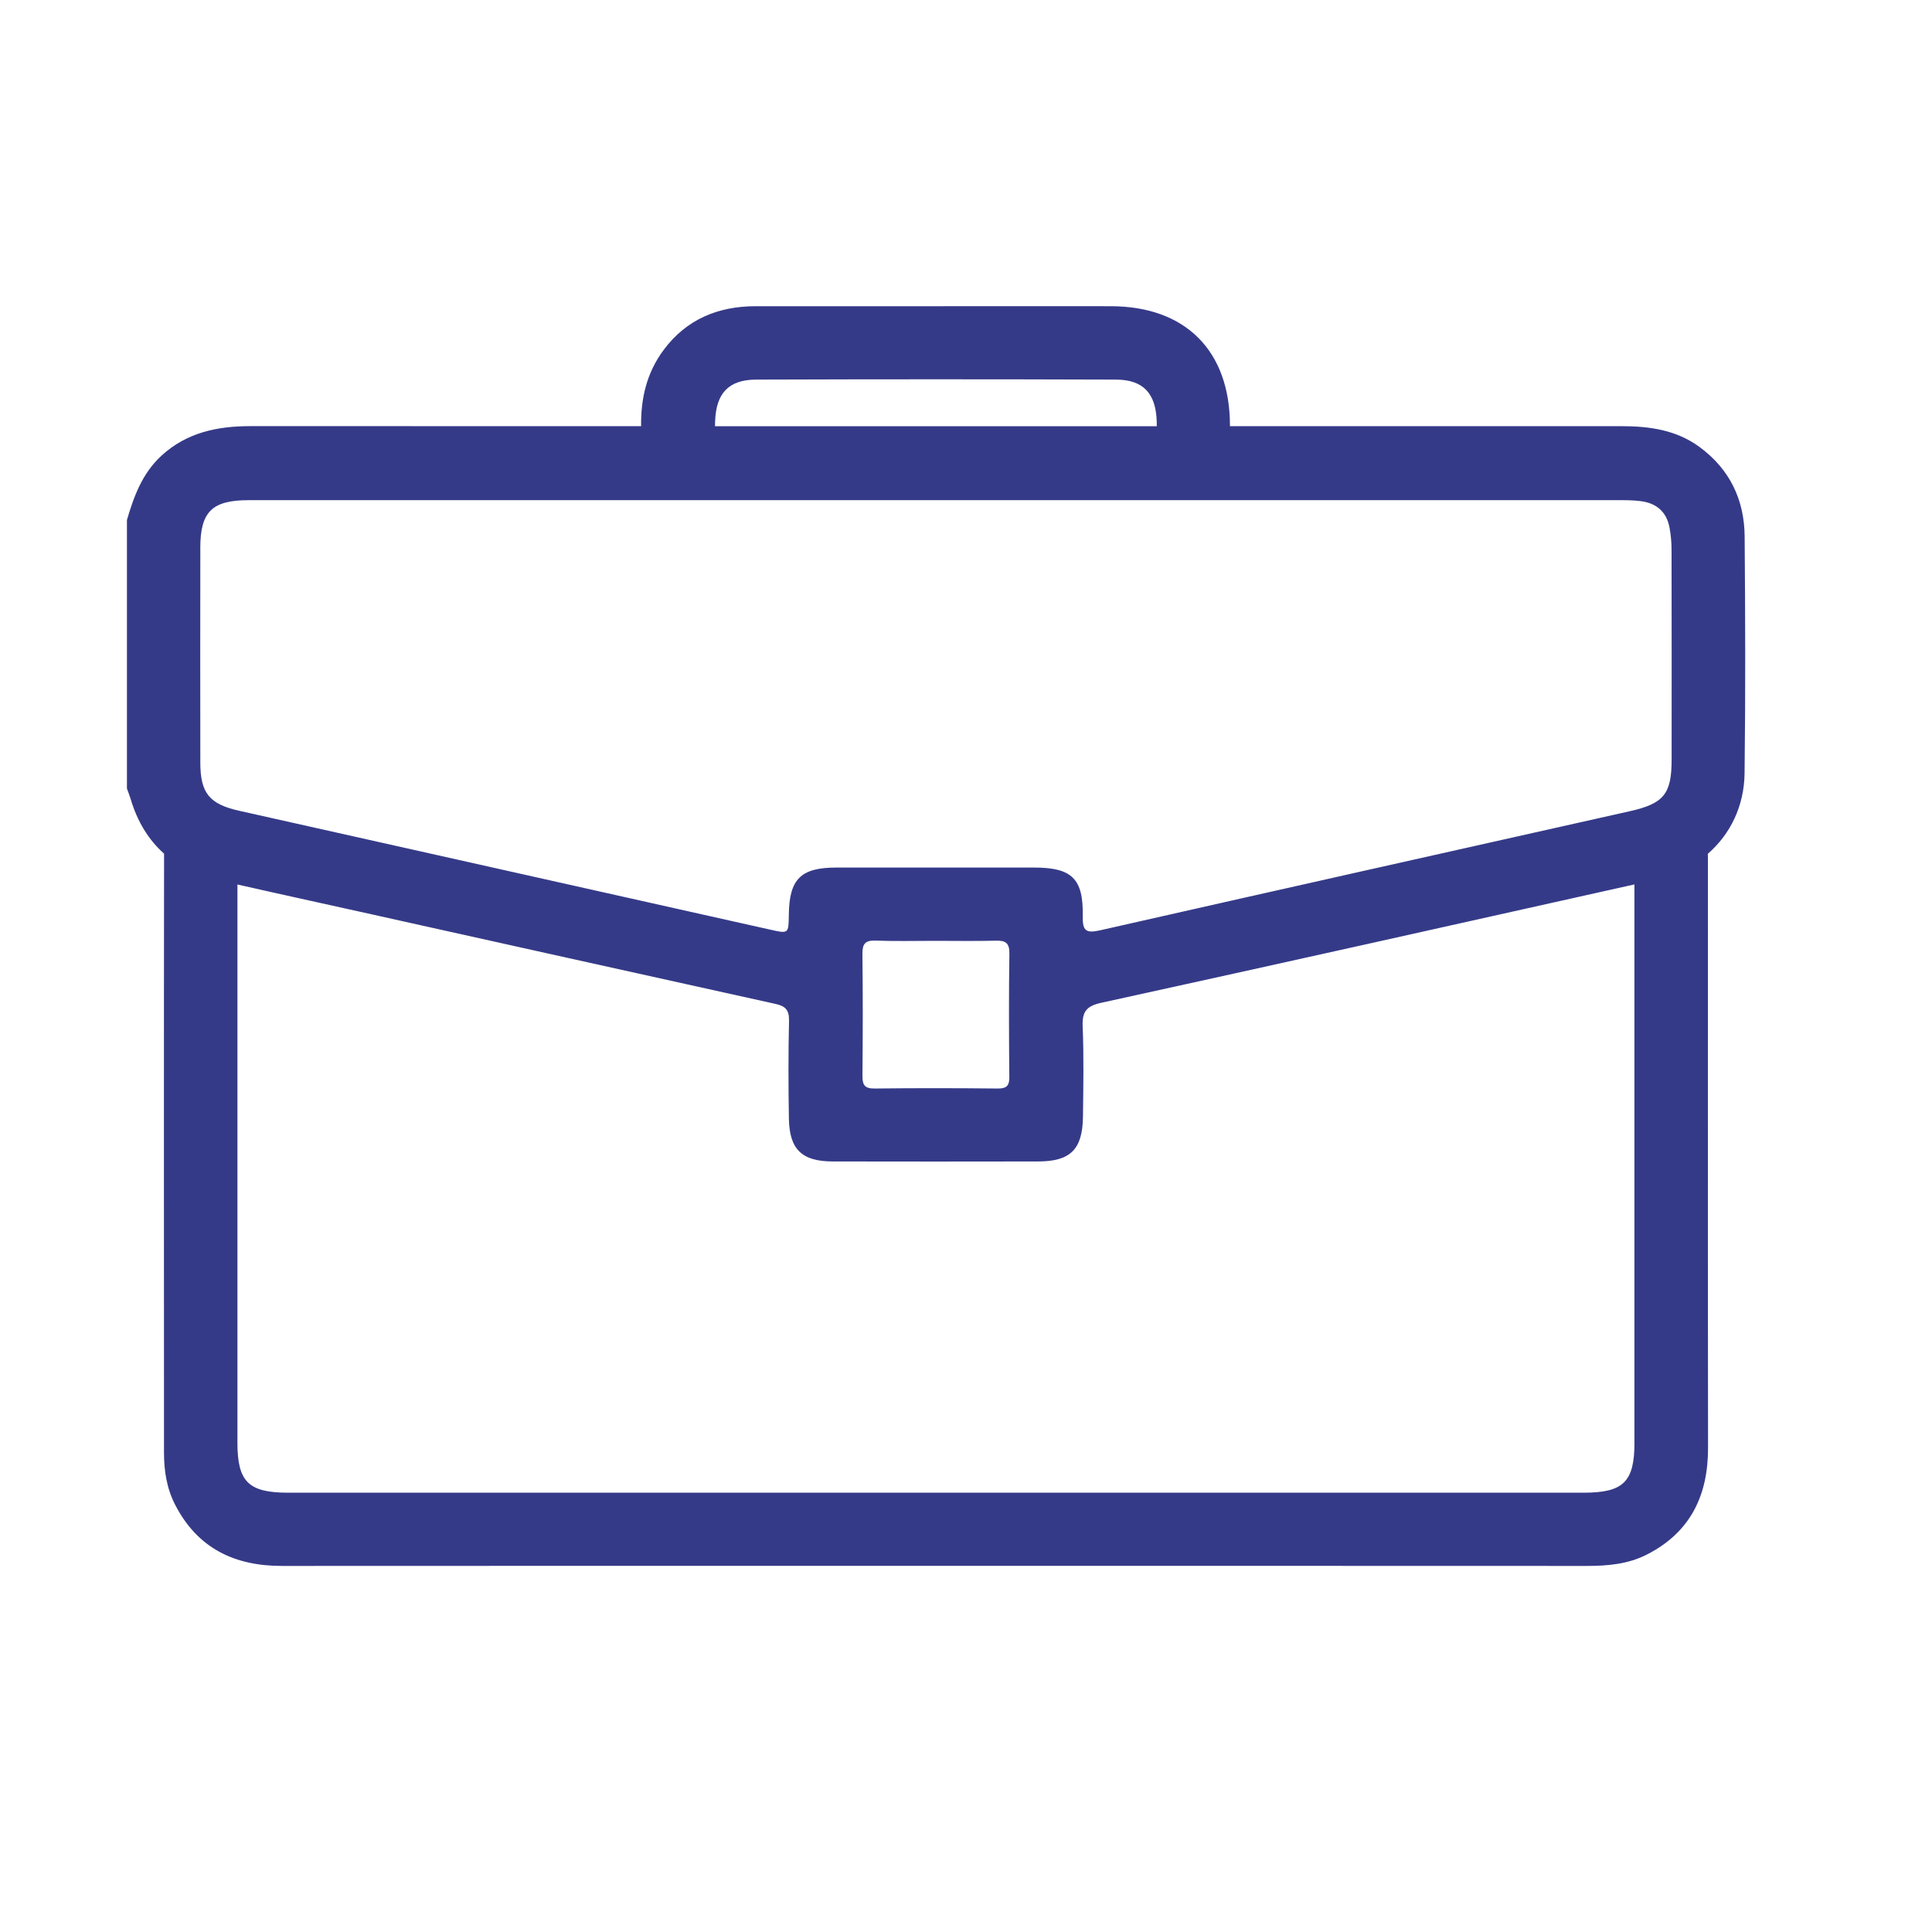 <?xml version="1.0" encoding="UTF-8"?> <svg xmlns="http://www.w3.org/2000/svg" id="Warstwa_1" data-name="Warstwa 1" viewBox="0 0 512 512"><defs><style> .cls-1 { fill: #353a88; stroke-width: 0px; } </style></defs><path class="cls-1" d="M462.35,142.16c-.08-9.75-3.97-17.85-11.98-23.72-6.15-4.51-13.26-5.5-20.63-5.5-34.6,0-69.19,0-103.79,0,0-.09,0-.18,0-.27-.05-19.72-11.79-31.48-31.51-31.52-15.49-.03-30.97,0-46.46,0-15.91,0-31.81,0-47.72,0-9.93,0-18.31,3.45-24.35,11.54-4.68,6.27-6.09,13.16-6.01,20.25-34.51,0-69.02,0-103.53-.01-8.76,0-16.87,1.67-23.58,7.83-5.06,4.64-7.3,10.72-9.15,17.05v71.16c.32.91.69,1.8.97,2.73,1.8,6.07,4.78,10.9,8.88,14.54,0,.12-.01.23-.01.34-.06,41.43-.03,116.9-.02,158.34,0,4.79.7,9.45,2.91,13.77,5.91,11.57,15.71,16.31,28.36,16.3,57.77-.04,115.54-.02,173.31-.02,57.49,0,114.98-.01,172.48.02,5.5,0,10.89-.46,15.87-2.99,11.59-5.89,16.29-15.7,16.26-28.35-.07-40.6-.02-115.23-.03-155.82,0-.52-.01-1.04-.03-1.56,6.02-5.23,9.64-12.73,9.74-21.34.26-20.92.19-41.85.02-62.77ZM189.52,111.54c.27-7.31,3.58-10.92,10.84-10.94,31.81-.11,63.62-.11,95.43,0,7.21.03,10.51,3.69,10.75,11.02.01.44.01.88.02,1.33-11.83,0-23.65,0-35.48,0-27.2,0-54.4,0-81.6,0,0-.47.02-.94.03-1.41ZM53.08,145.2c.01-9.6,3.11-12.65,12.85-12.65,60.84-.01,121.69,0,182.53,0,60.15,0,120.29,0,180.44,0,1.95,0,3.92,0,5.85.25,4.18.51,6.91,2.8,7.69,7.02.35,1.9.54,3.87.54,5.8.04,18.55.03,37.11.02,55.66,0,9.15-2.07,11.68-11.13,13.71-46.77,10.49-93.54,20.94-140.28,31.54-3.72.84-4.73.23-4.65-3.72.19-10.02-2.9-12.9-12.95-12.9-17.44,0-34.89-.01-52.33,0-9.45,0-12.5,3.04-12.61,12.5-.06,5.07-.06,5.05-4.96,3.95-46.9-10.51-93.81-21.01-140.72-31.5-7.85-1.76-10.27-4.66-10.28-12.74-.03-18.97-.03-37.95,0-56.92ZM267.49,285.32c.02,2.31-.62,3.17-3.06,3.15-10.87-.11-21.75-.13-32.63,0-2.67.03-3.26-.96-3.24-3.4.1-10.73.12-21.47-.01-32.2-.03-2.68.67-3.71,3.49-3.6,5.29.2,10.59.06,15.89.06,5.3,0,10.6.1,15.89-.04,2.56-.07,3.72.49,3.68,3.41-.16,10.87-.12,21.74-.02,32.62ZM433.15,382.28c0,10.42-2.91,13.3-13.48,13.3-114.43,0-228.85,0-343.28,0-10.56,0-13.47-2.88-13.47-13.31,0-38.02,0-106.94,0-147.87,10.82,2.46,21.66,4.81,32.48,7.22,36.72,8.16,73.44,16.34,110.17,24.44,2.63.58,3.59,1.67,3.53,4.47-.19,8.64-.18,17.3-.03,25.94.14,8.15,3.44,11.31,11.61,11.33,18.14.04,36.28.03,54.42,0,8.6-.01,11.8-3.2,11.9-11.91.09-7.95.25-15.91-.08-23.85-.16-3.92.96-5.42,4.93-6.29,47.12-10.33,94.21-20.84,141.29-31.37,0,41.28,0,109.85,0,147.89Z"></path></svg> 
